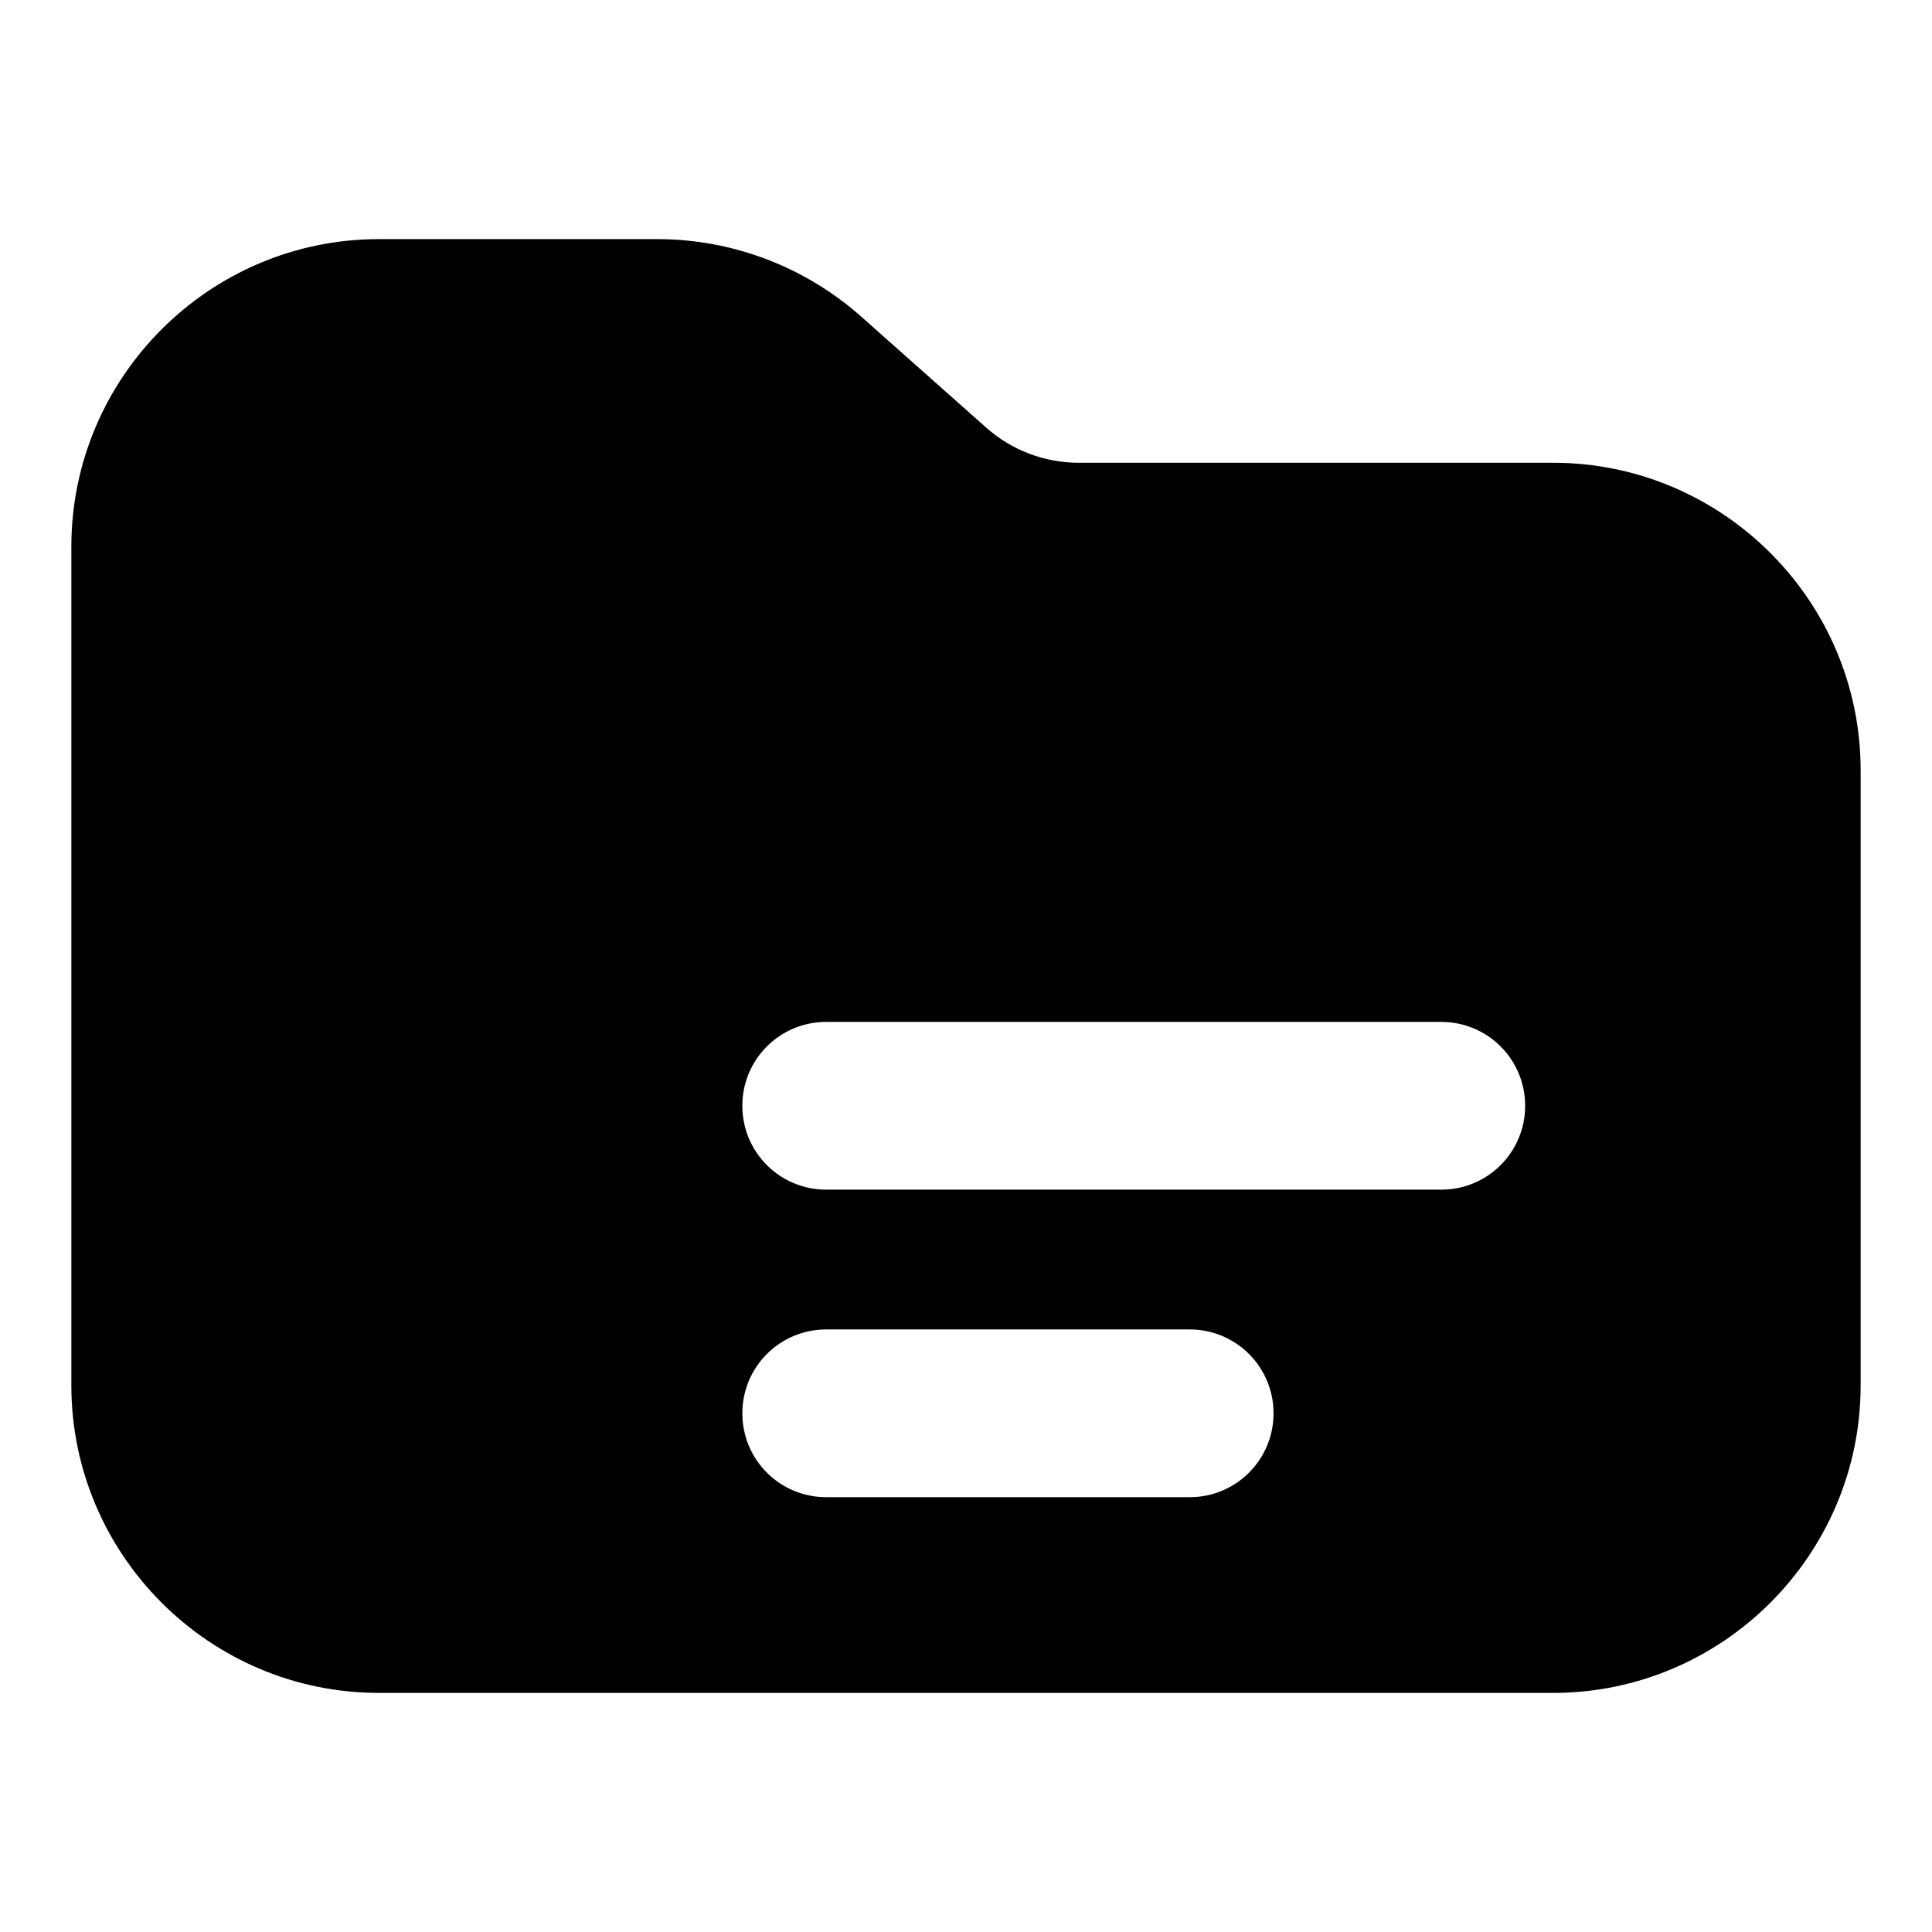 <?xml version="1.0" encoding="UTF-8"?>
<!-- Uploaded to: SVG Repo, www.svgrepo.com, Generator: SVG Repo Mixer Tools -->
<svg fill="#000000" width="800px" height="800px" version="1.1" viewBox="144 144 512 512" xmlns="http://www.w3.org/2000/svg">
 <path d="m555.59 266.64h-125.66c-9.039 0-17.781-3.262-24.598-9.336l-33.043-29.34c-14.816-13.188-34.082-20.594-54.086-20.594h-73.793c-44.898 0-81.5 36.598-81.5 81.496v222.27c0 44.898 36.602 81.5 81.5 81.5h311.18c44.898 0 81.5-36.602 81.5-81.5v-163c0-44.898-36.602-81.5-81.5-81.5zm-96.316 274.13h-96.316c-12.301 0-22.227-9.93-22.227-22.227 0-12.301 9.93-22.227 22.227-22.227h96.316c12.301 0 22.227 9.93 22.227 22.227s-9.926 22.227-22.227 22.227zm66.68-81.5h-163c-12.301 0-22.227-9.93-22.227-22.227 0-12.301 9.93-22.227 22.227-22.227h163c12.301 0 22.227 9.93 22.227 22.227 0.004 12.301-9.926 22.227-22.227 22.227z"/>
</svg>